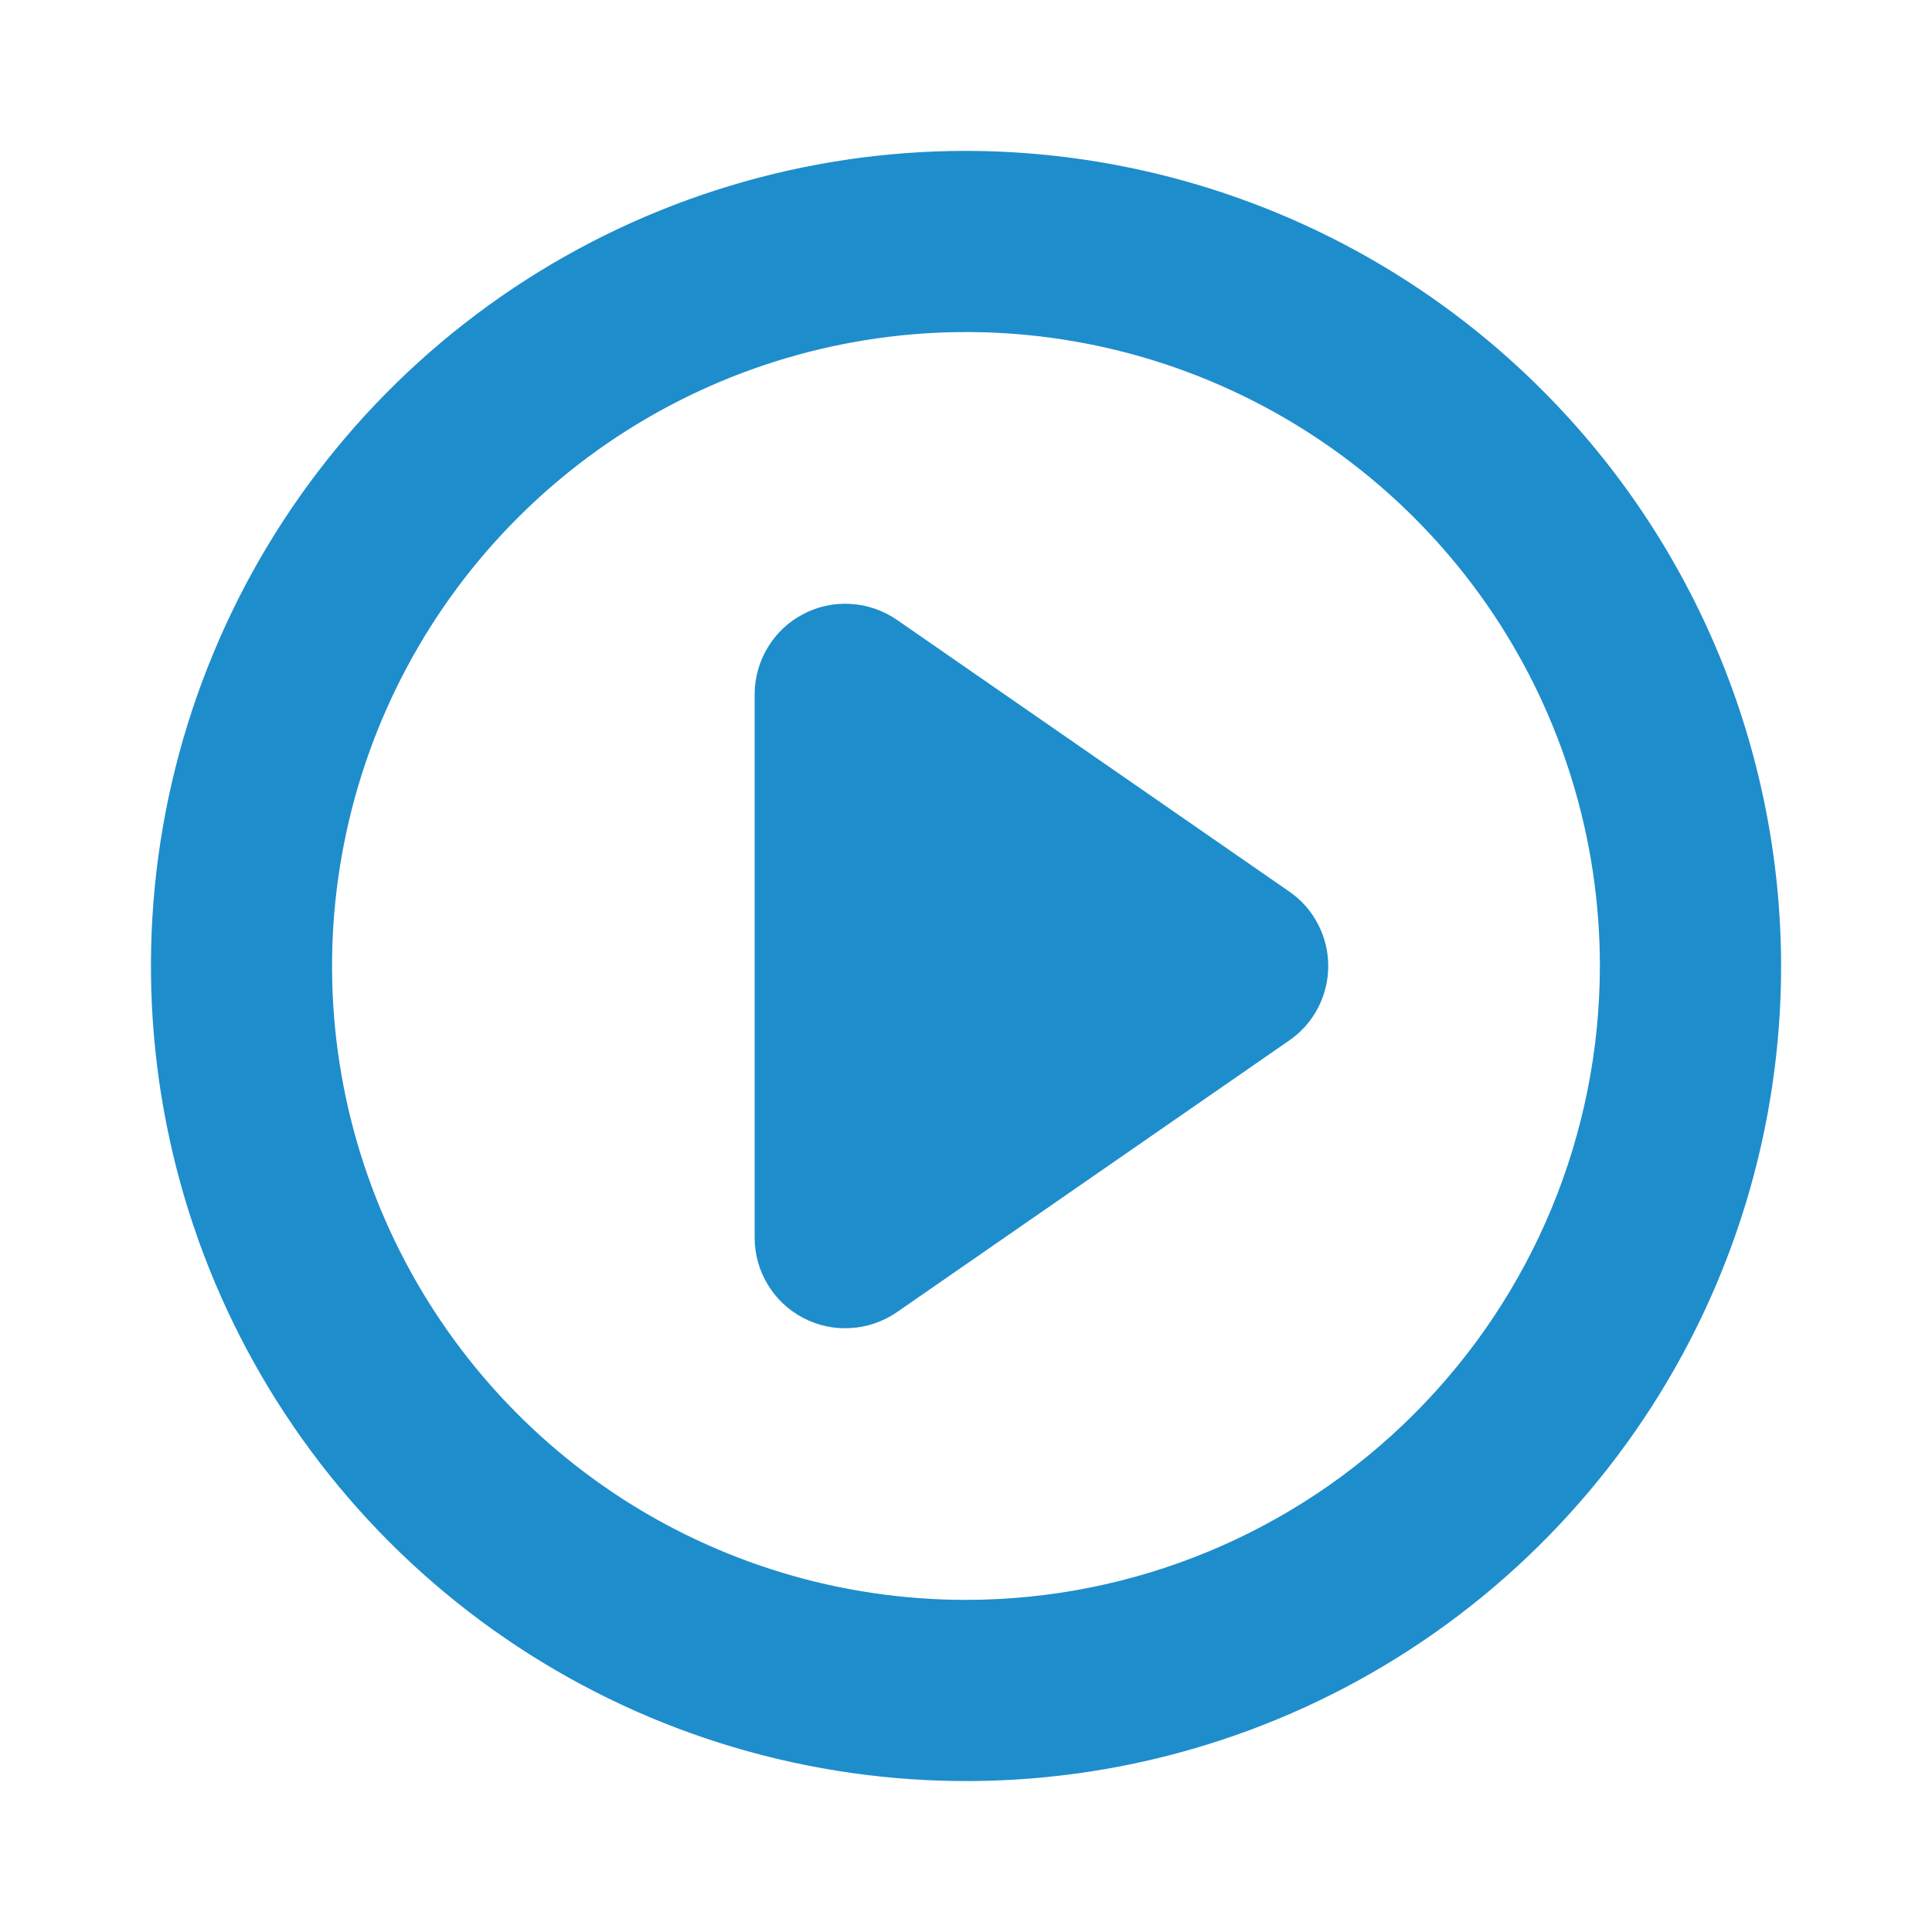 <svg width="20" height="20" viewBox="0 0 20 20" fill="none" xmlns="http://www.w3.org/2000/svg">
<path d="M13.75 10C13.75 10.152 13.713 10.301 13.643 10.435C13.573 10.57 13.471 10.685 13.346 10.771L9.284 13.584C9.143 13.681 8.978 13.738 8.807 13.748C8.637 13.759 8.466 13.723 8.315 13.643C8.163 13.564 8.036 13.444 7.948 13.298C7.859 13.152 7.812 12.984 7.812 12.812V7.188C7.812 7.016 7.859 6.849 7.948 6.702C8.036 6.556 8.163 6.436 8.315 6.357C8.466 6.277 8.637 6.241 8.807 6.252C8.978 6.262 9.143 6.319 9.284 6.416L13.346 9.229C13.471 9.315 13.573 9.43 13.643 9.565C13.713 9.699 13.75 9.848 13.75 10ZM18.438 10C18.438 11.669 17.943 13.3 17.015 14.688C16.088 16.075 14.771 17.157 13.229 17.795C11.687 18.434 9.991 18.601 8.354 18.275C6.717 17.95 5.214 17.146 4.034 15.966C2.854 14.786 2.05 13.283 1.725 11.646C1.399 10.009 1.566 8.313 2.205 6.771C2.843 5.229 3.925 3.912 5.312 2.984C6.7 2.057 8.331 1.562 10 1.562C12.237 1.565 14.382 2.455 15.963 4.037C17.545 5.618 18.435 7.763 18.438 10ZM16.562 10C16.562 8.702 16.178 7.433 15.457 6.354C14.735 5.275 13.71 4.434 12.511 3.937C11.312 3.44 9.993 3.31 8.72 3.564C7.447 3.817 6.277 4.442 5.36 5.36C4.442 6.277 3.817 7.447 3.564 8.72C3.31 9.993 3.44 11.312 3.937 12.511C4.434 13.71 5.275 14.735 6.354 15.457C7.433 16.178 8.702 16.562 10 16.562C11.74 16.561 13.408 15.869 14.638 14.638C15.869 13.408 16.561 11.74 16.562 10Z" fill="#1E8DCC"/>
</svg>
